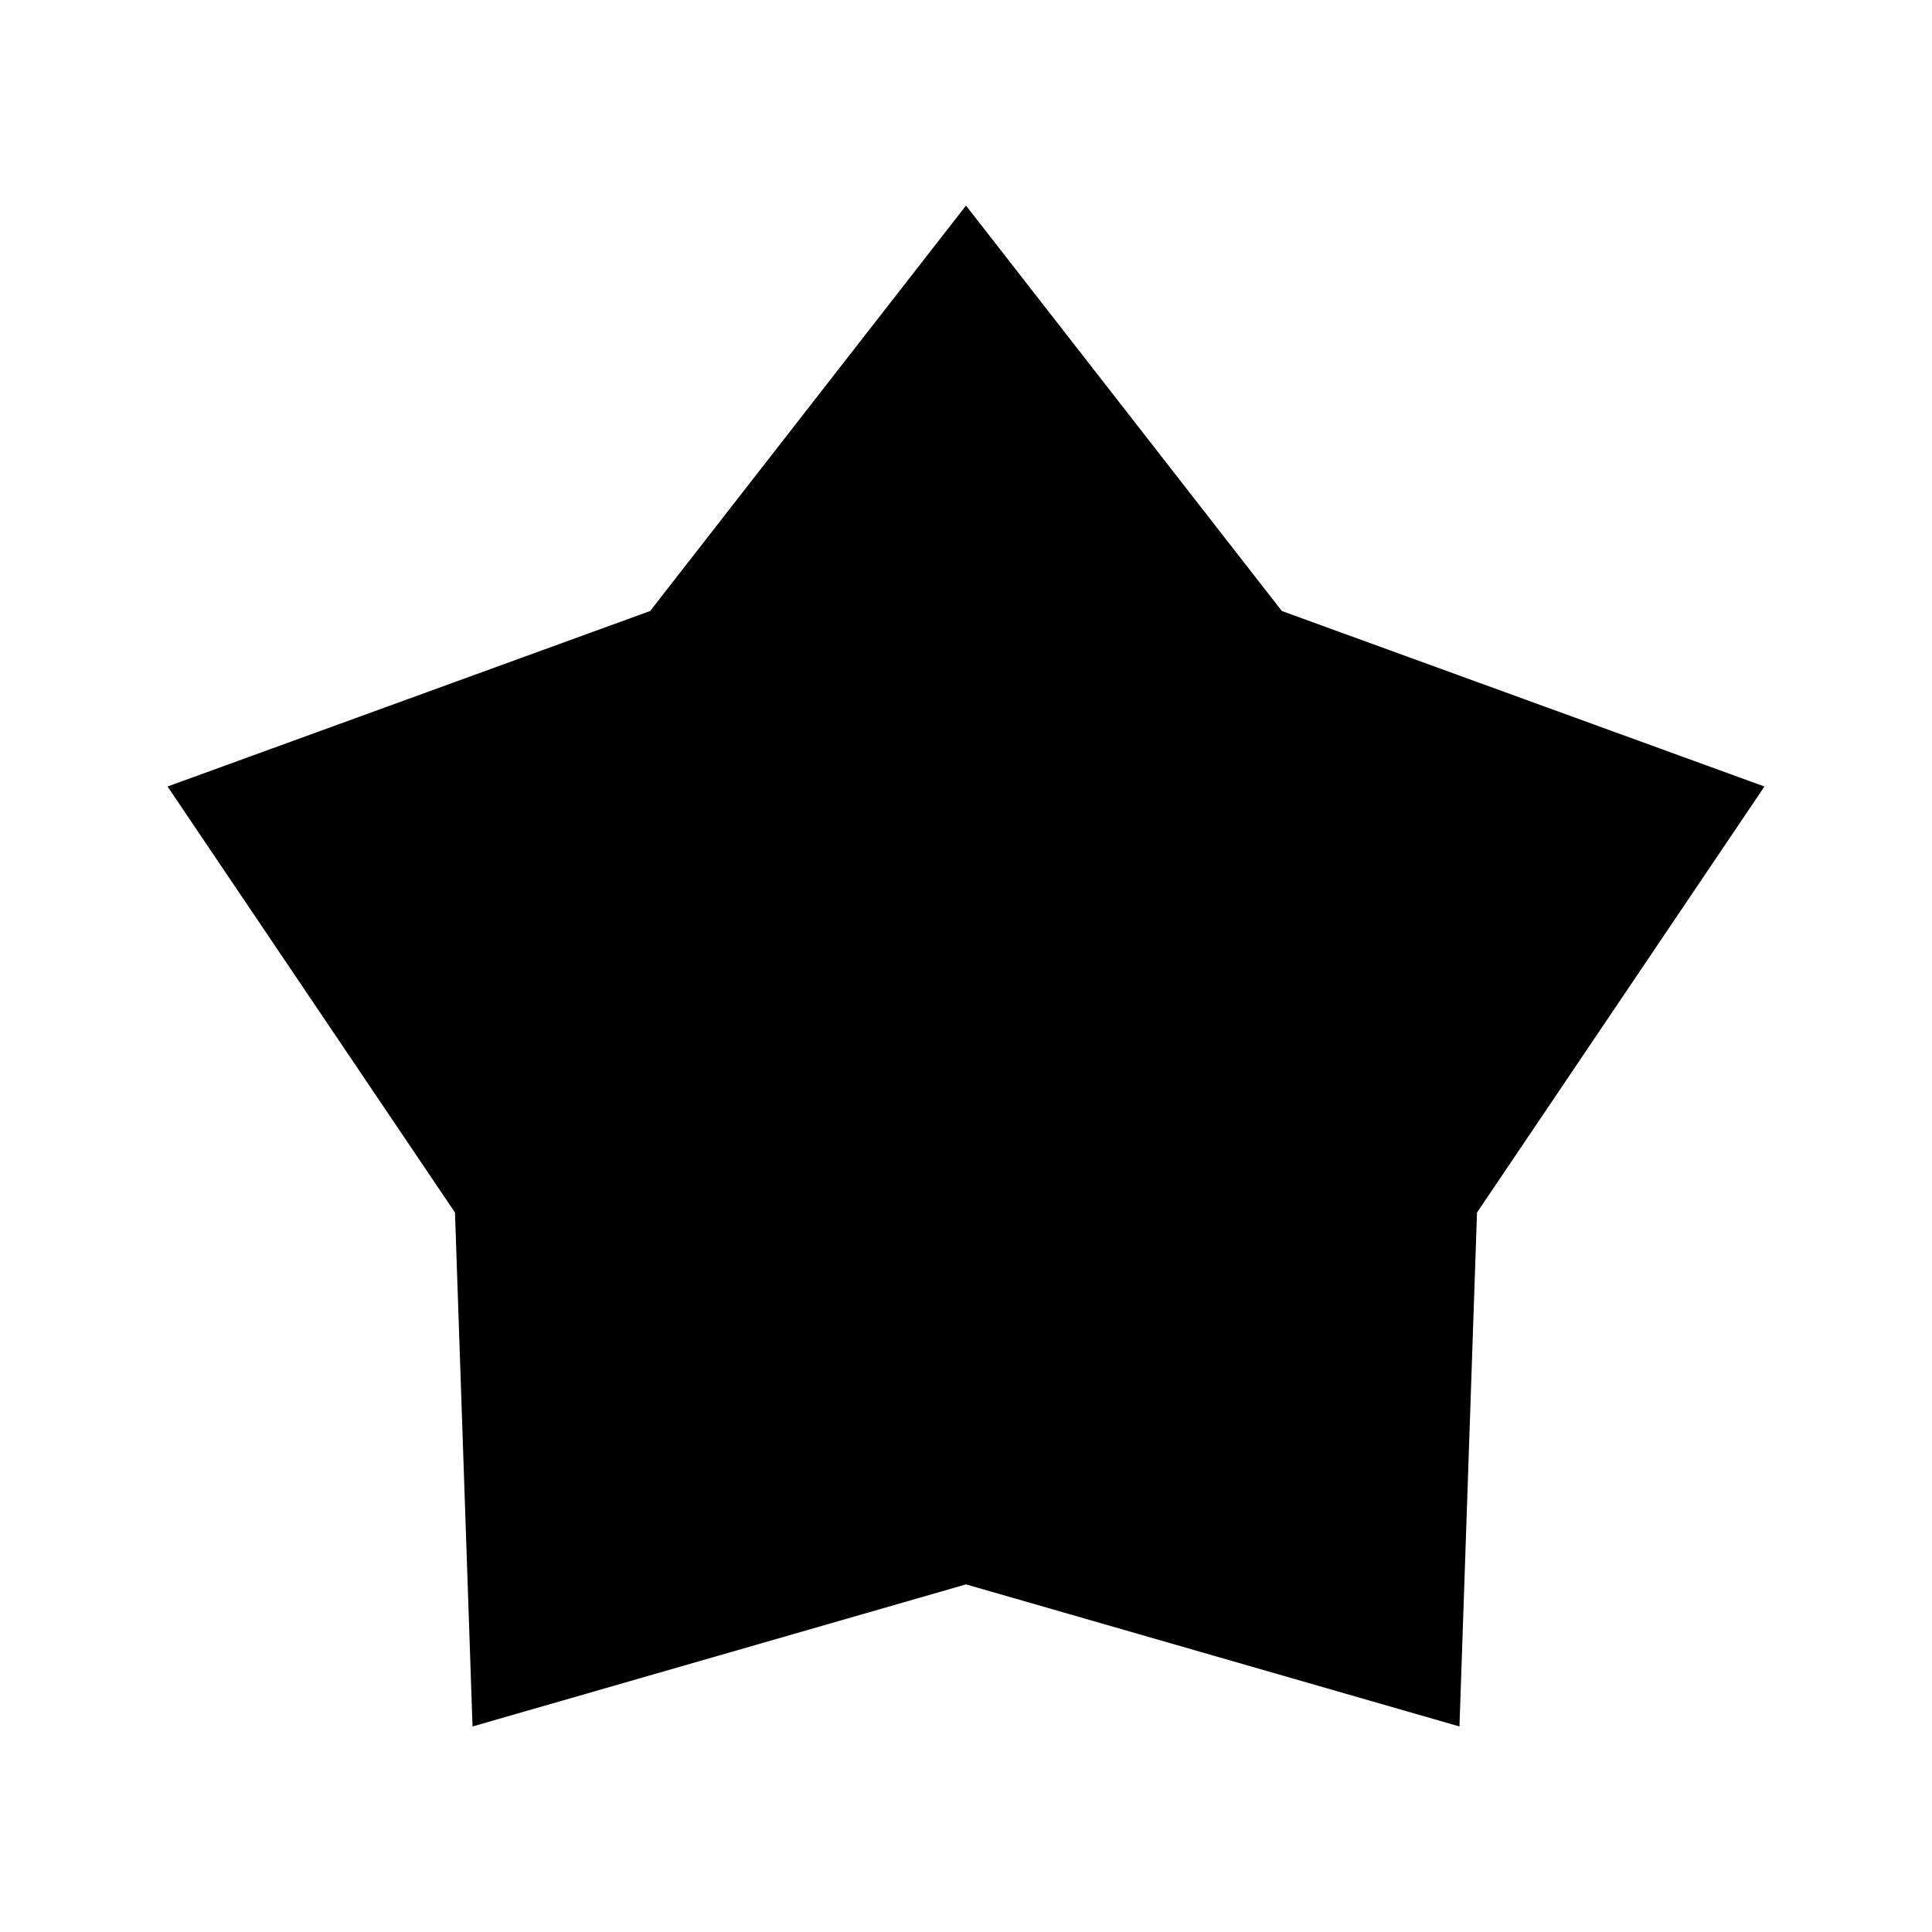 <?xml version="1.0" encoding="UTF-8"?>
<!-- The Best Svg Icon site in the world: iconSvg.co, Visit us! https://iconsvg.co -->
<svg fill="#000000" width="800px" height="800px" version="1.1" viewBox="144 144 512 512" xmlns="http://www.w3.org/2000/svg">
 <path d="m400 198.48-83.699 107.44-127.9 46.512 76.176 112.91 4.648 136.19 130.78-37.656 130.77 37.656 4.648-136.19 76.176-112.91-127.9-46.512z"/>
</svg>